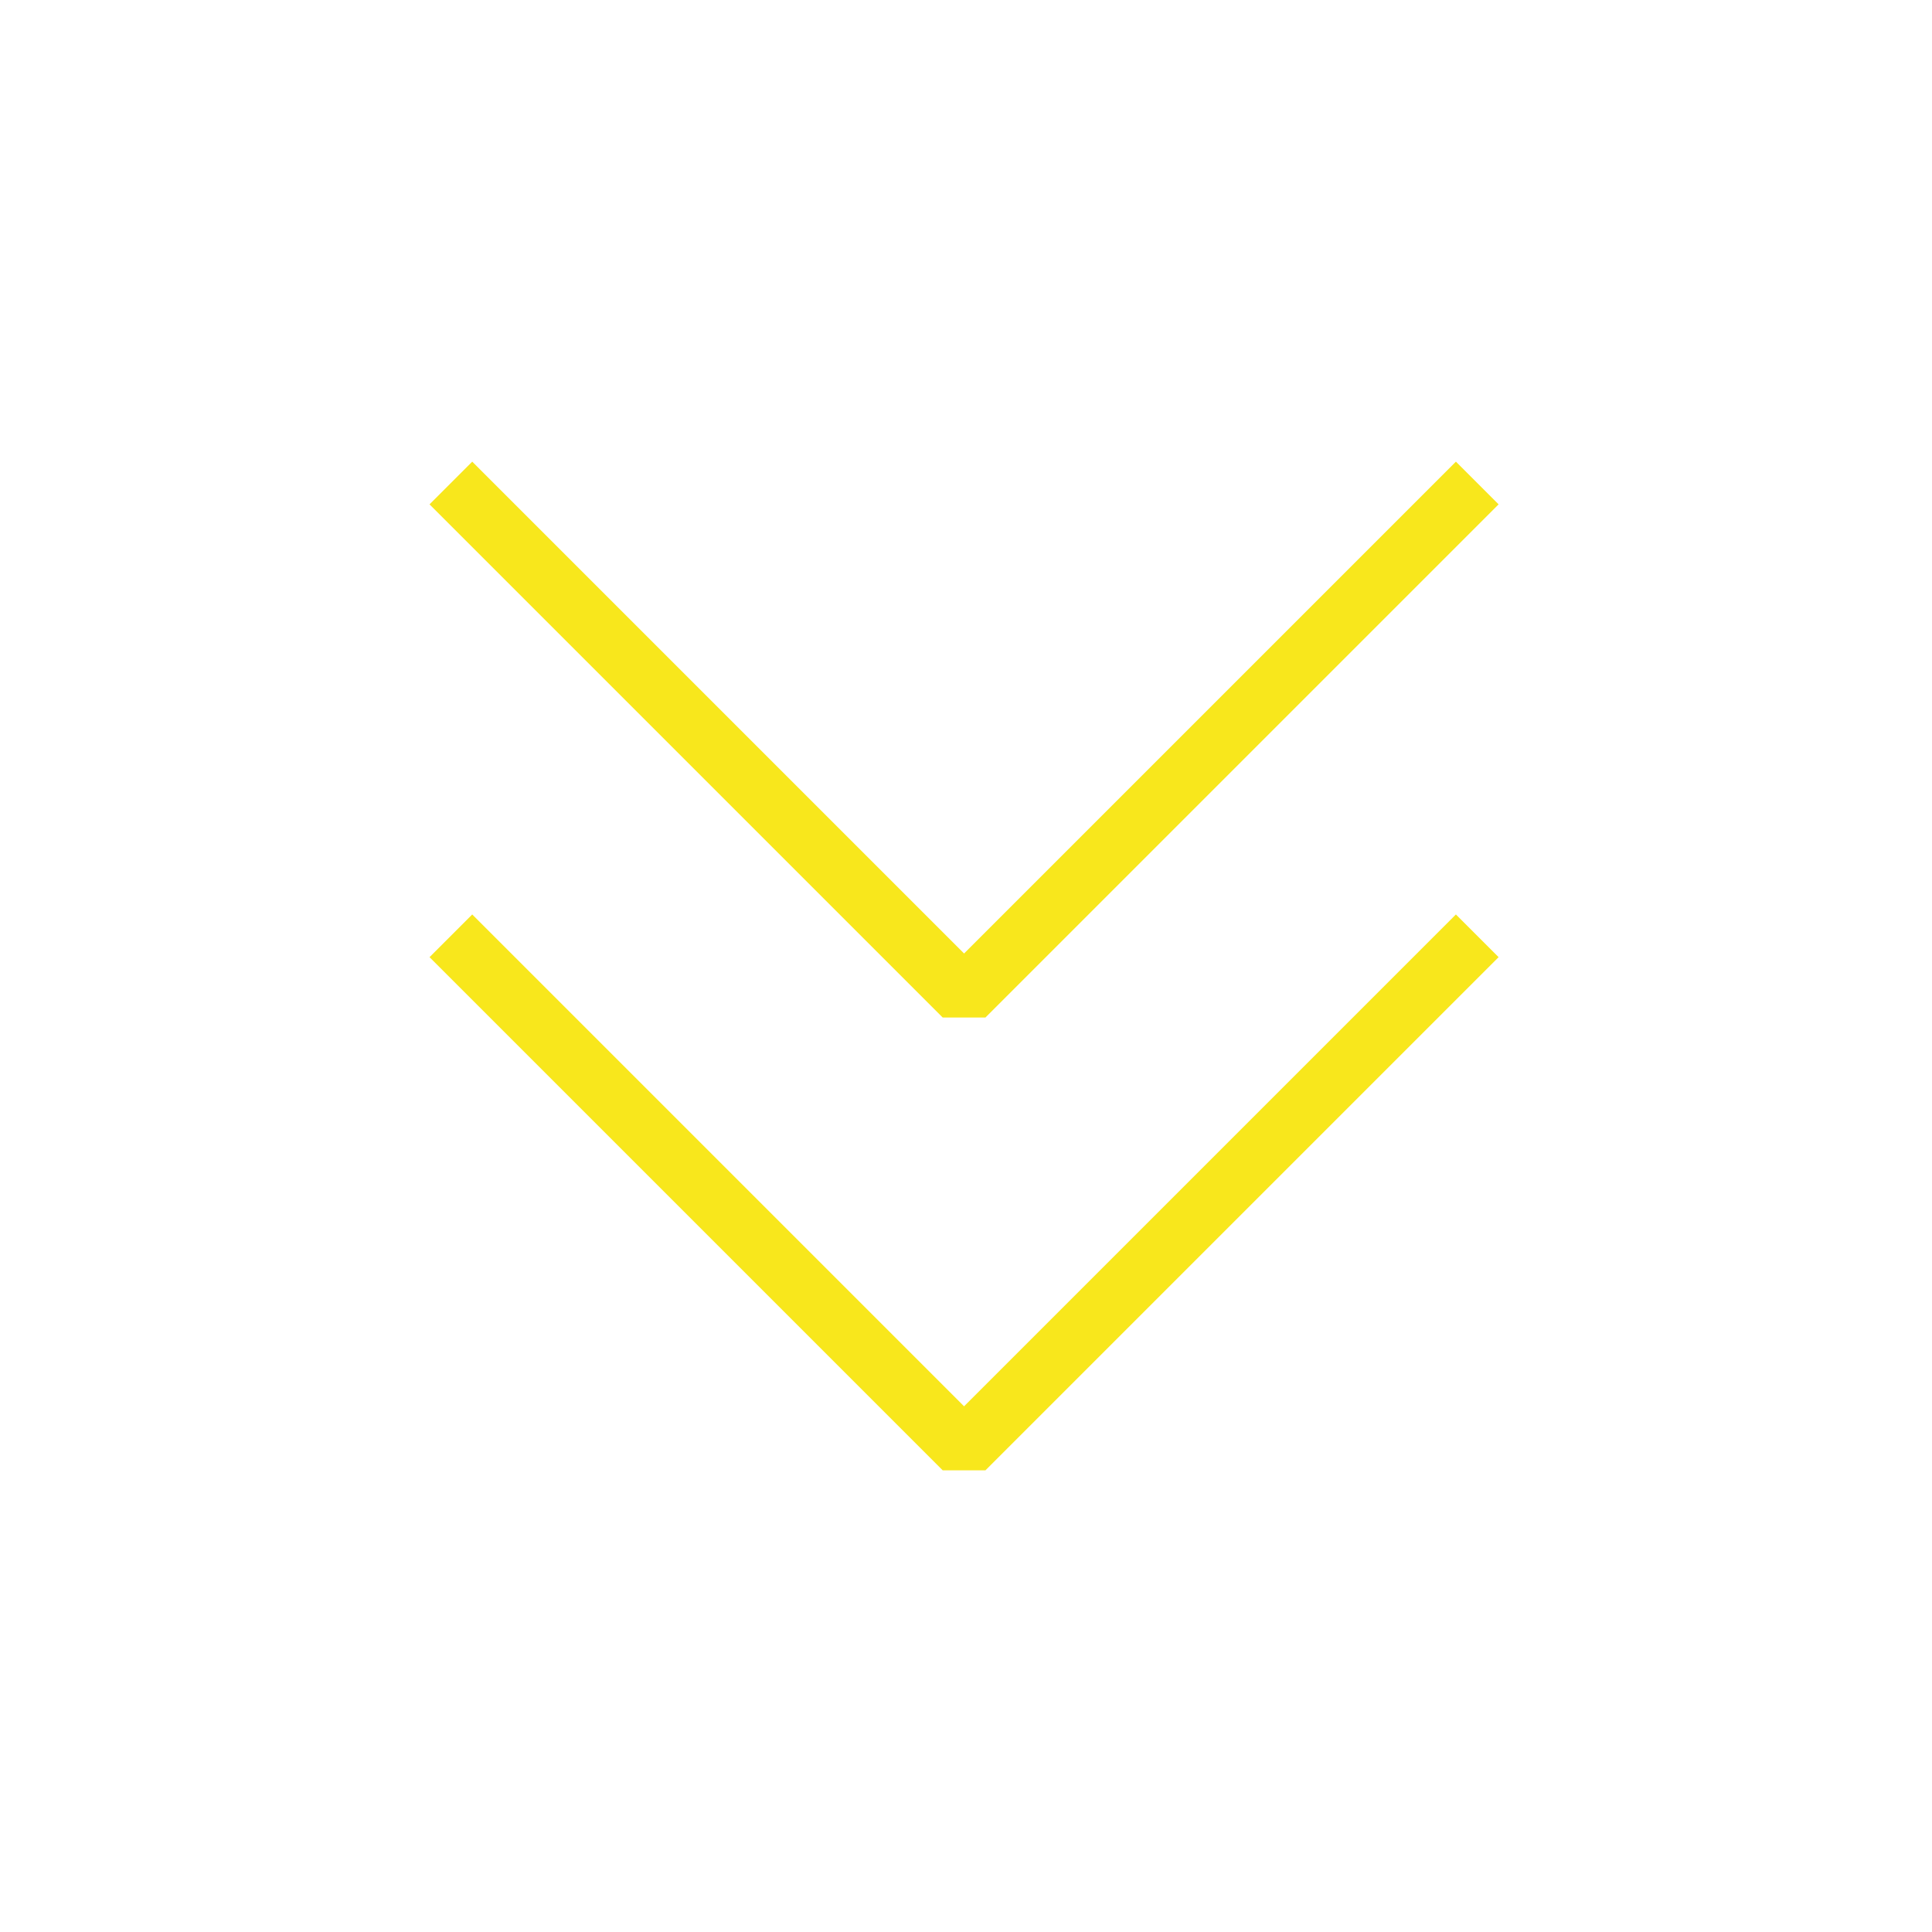 <svg
  version="1.1"
  id="Layer_1"
  xmlns="http://www.w3.org/2000/svg"
  xmlns:xlink="http://www.w3.org/1999/xlink"
  x="0px"
  y="0px"
  width="64px"
  height="64px"
  viewBox="0 0 64 64"
  enable-background="new 0 0 64 64"
  xml:space="preserve"
>
  <g>
    <path
      fill="none"
      stroke="rgba(248, 231, 28, 1)"
      stroke-width="2"
      stroke-linejoin="bevel"
      stroke-miterlimit="10"
      d="M48.936,31L
      31.936,48L14.936,31"
      style="stroke-dasharray: 49px, 51px; stroke-dashoffset: 0px"
    ></path>
  </g>
  <g>
    <path
      fill="none"
      stroke="rgba(248, 231, 28, 1)"
      stroke-width="2"
      stroke-linejoin="bevel"
      stroke-miterlimit="10"
      d="M48.936,16L
      31.936,33L14.936,16"
      style="stroke-dasharray: 49px, 51px; stroke-dashoffset: 0px"
    ></path>
  </g>
</svg>
